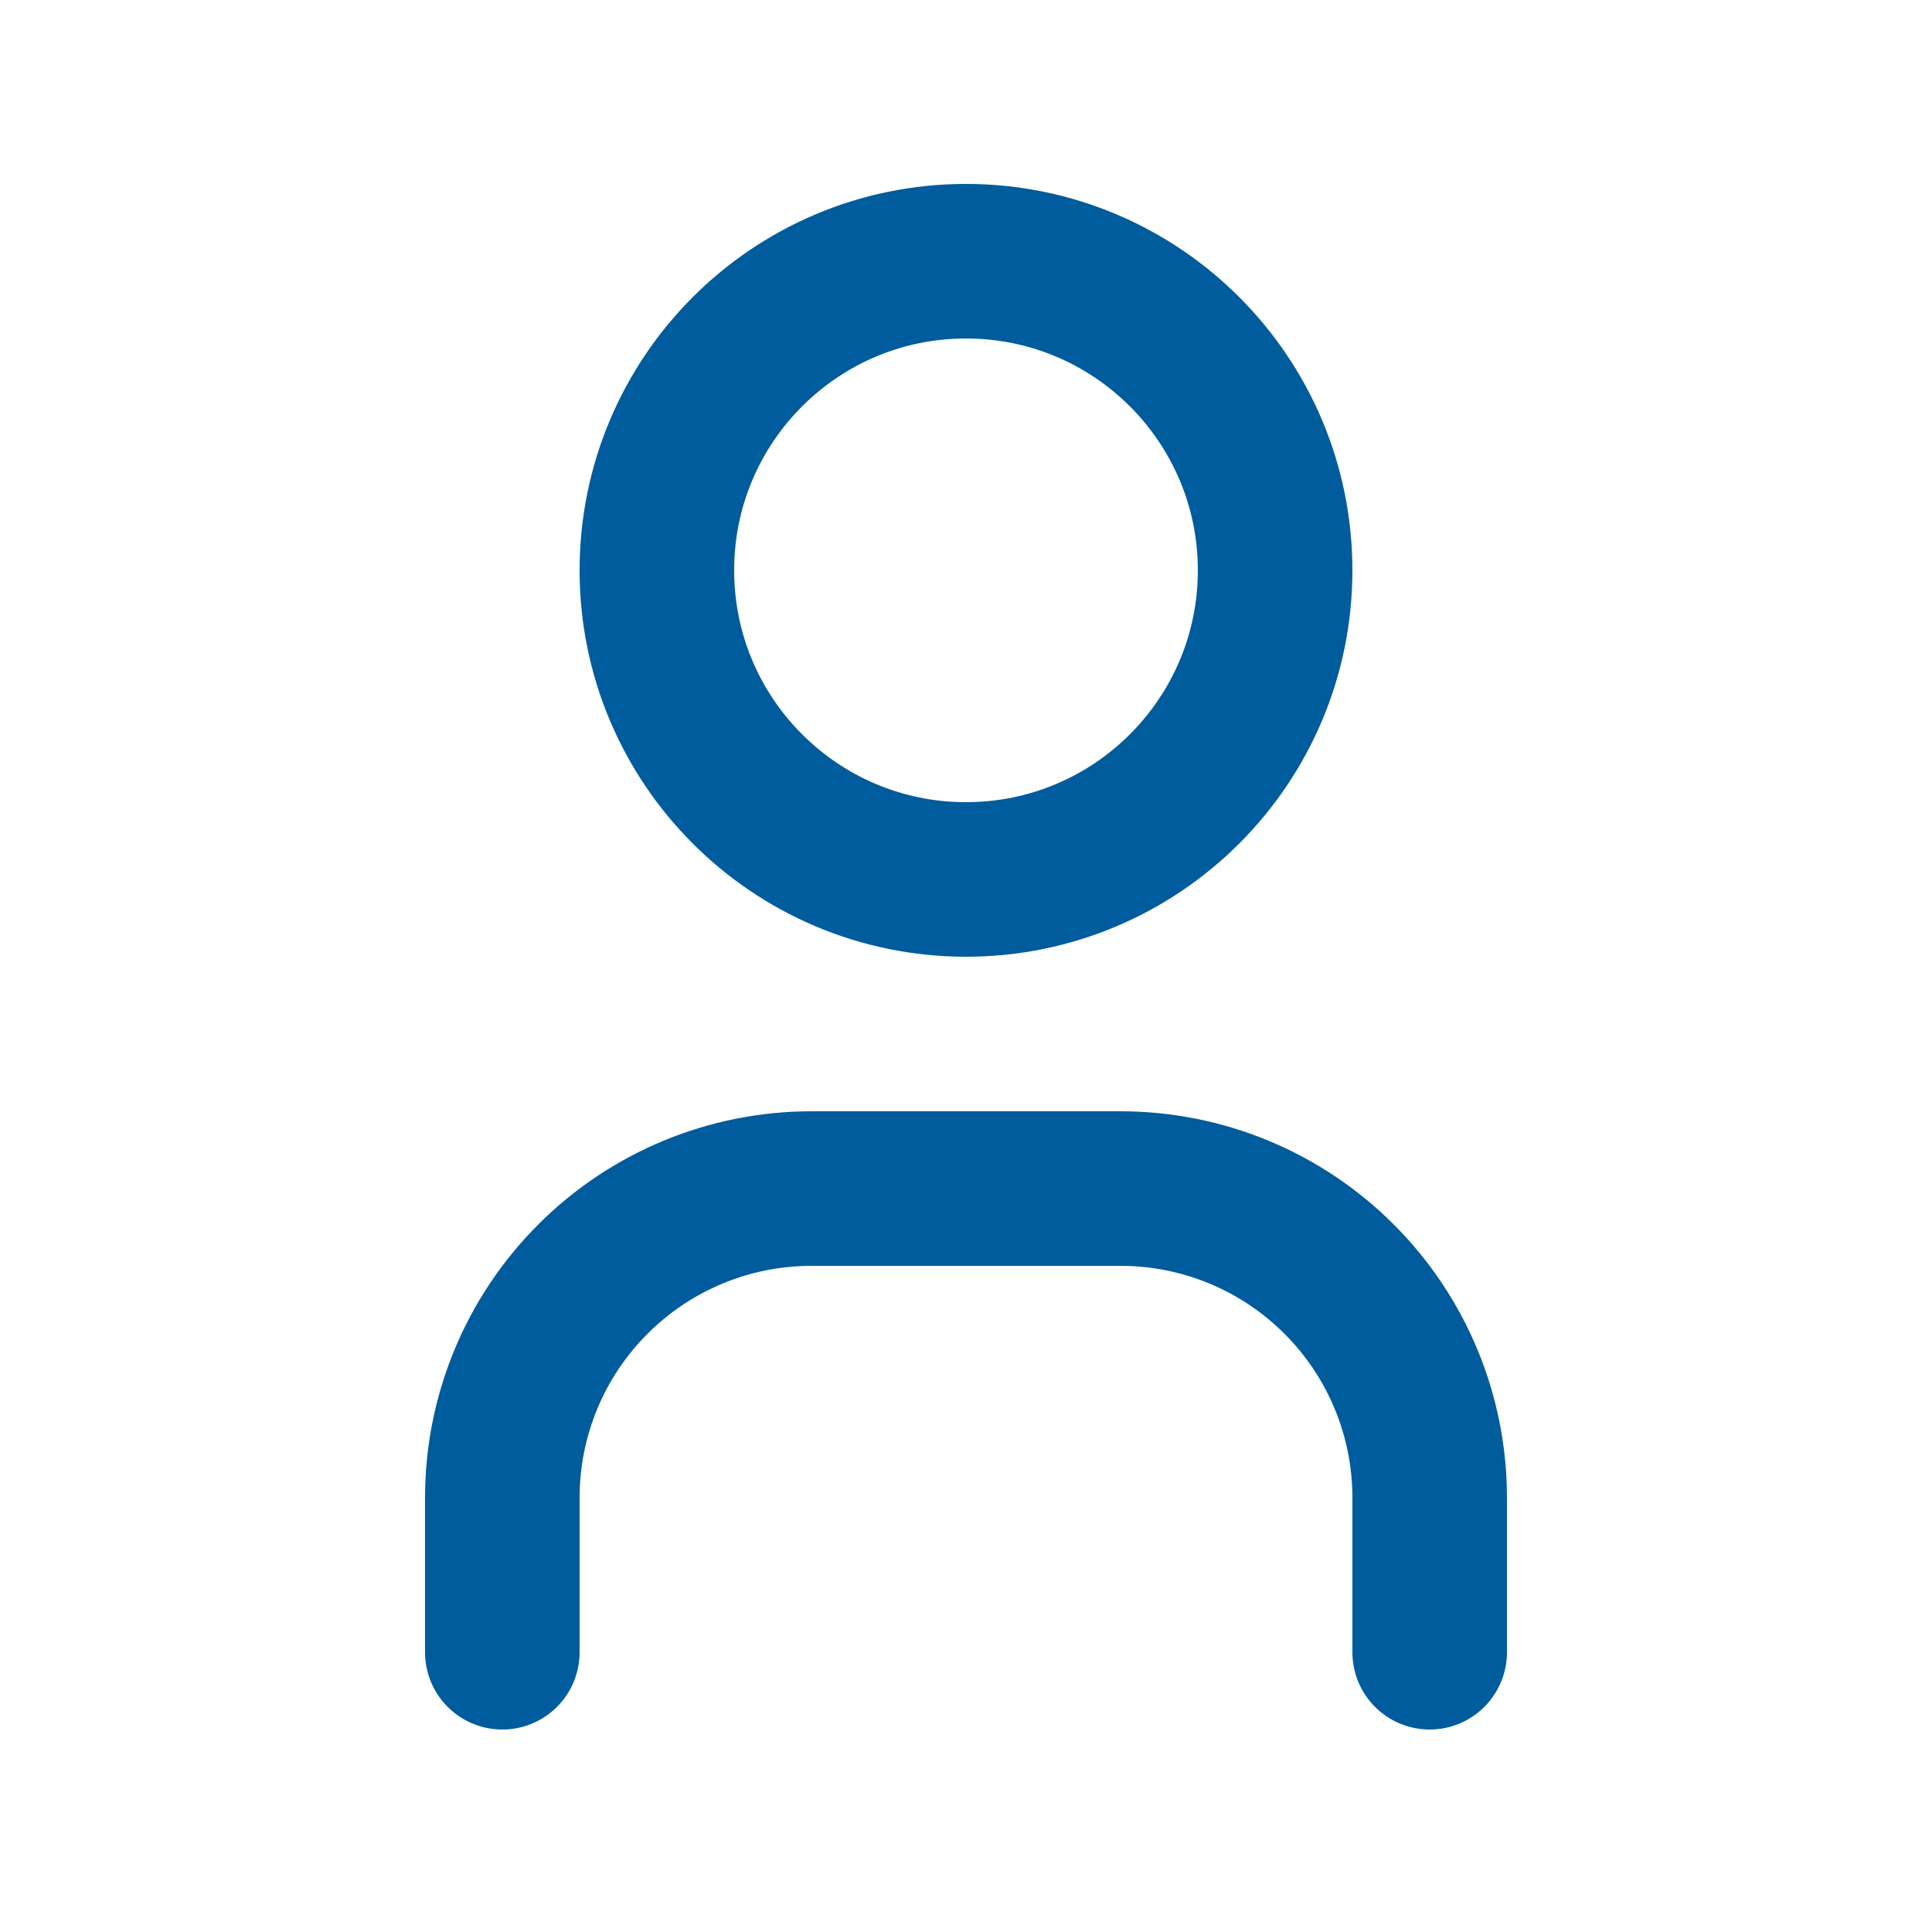 <svg width="25" height="25" viewBox="0 0 25 25" fill="none" xmlns="http://www.w3.org/2000/svg">
<g clip-path="url(#clip0_258_7050)">
<path d="M12.5 11.38C14.709 11.38 16.5 9.589 16.5 7.38C16.5 5.171 14.709 3.38 12.5 3.38C10.291 3.38 8.5 5.171 8.5 7.38C8.5 9.589 10.291 11.38 12.5 11.38Z" stroke="#005C9C" stroke-width="2" stroke-linecap="round" stroke-linejoin="round"/>
<path d="M6.5 21.38V19.38C6.5 18.319 6.921 17.302 7.672 16.552C8.422 15.801 9.439 15.38 10.5 15.38H14.5C15.561 15.38 16.578 15.801 17.328 16.552C18.079 17.302 18.5 18.319 18.5 19.38V21.38" stroke="#005C9C" stroke-width="2" stroke-linecap="round" stroke-linejoin="round"/>
</g>
<defs>
<clipPath id="clip0_258_7050">
<rect width="24" height="24" fill="white" transform="translate(0.5 0.38)"/>
</clipPath>
</defs>
</svg>
